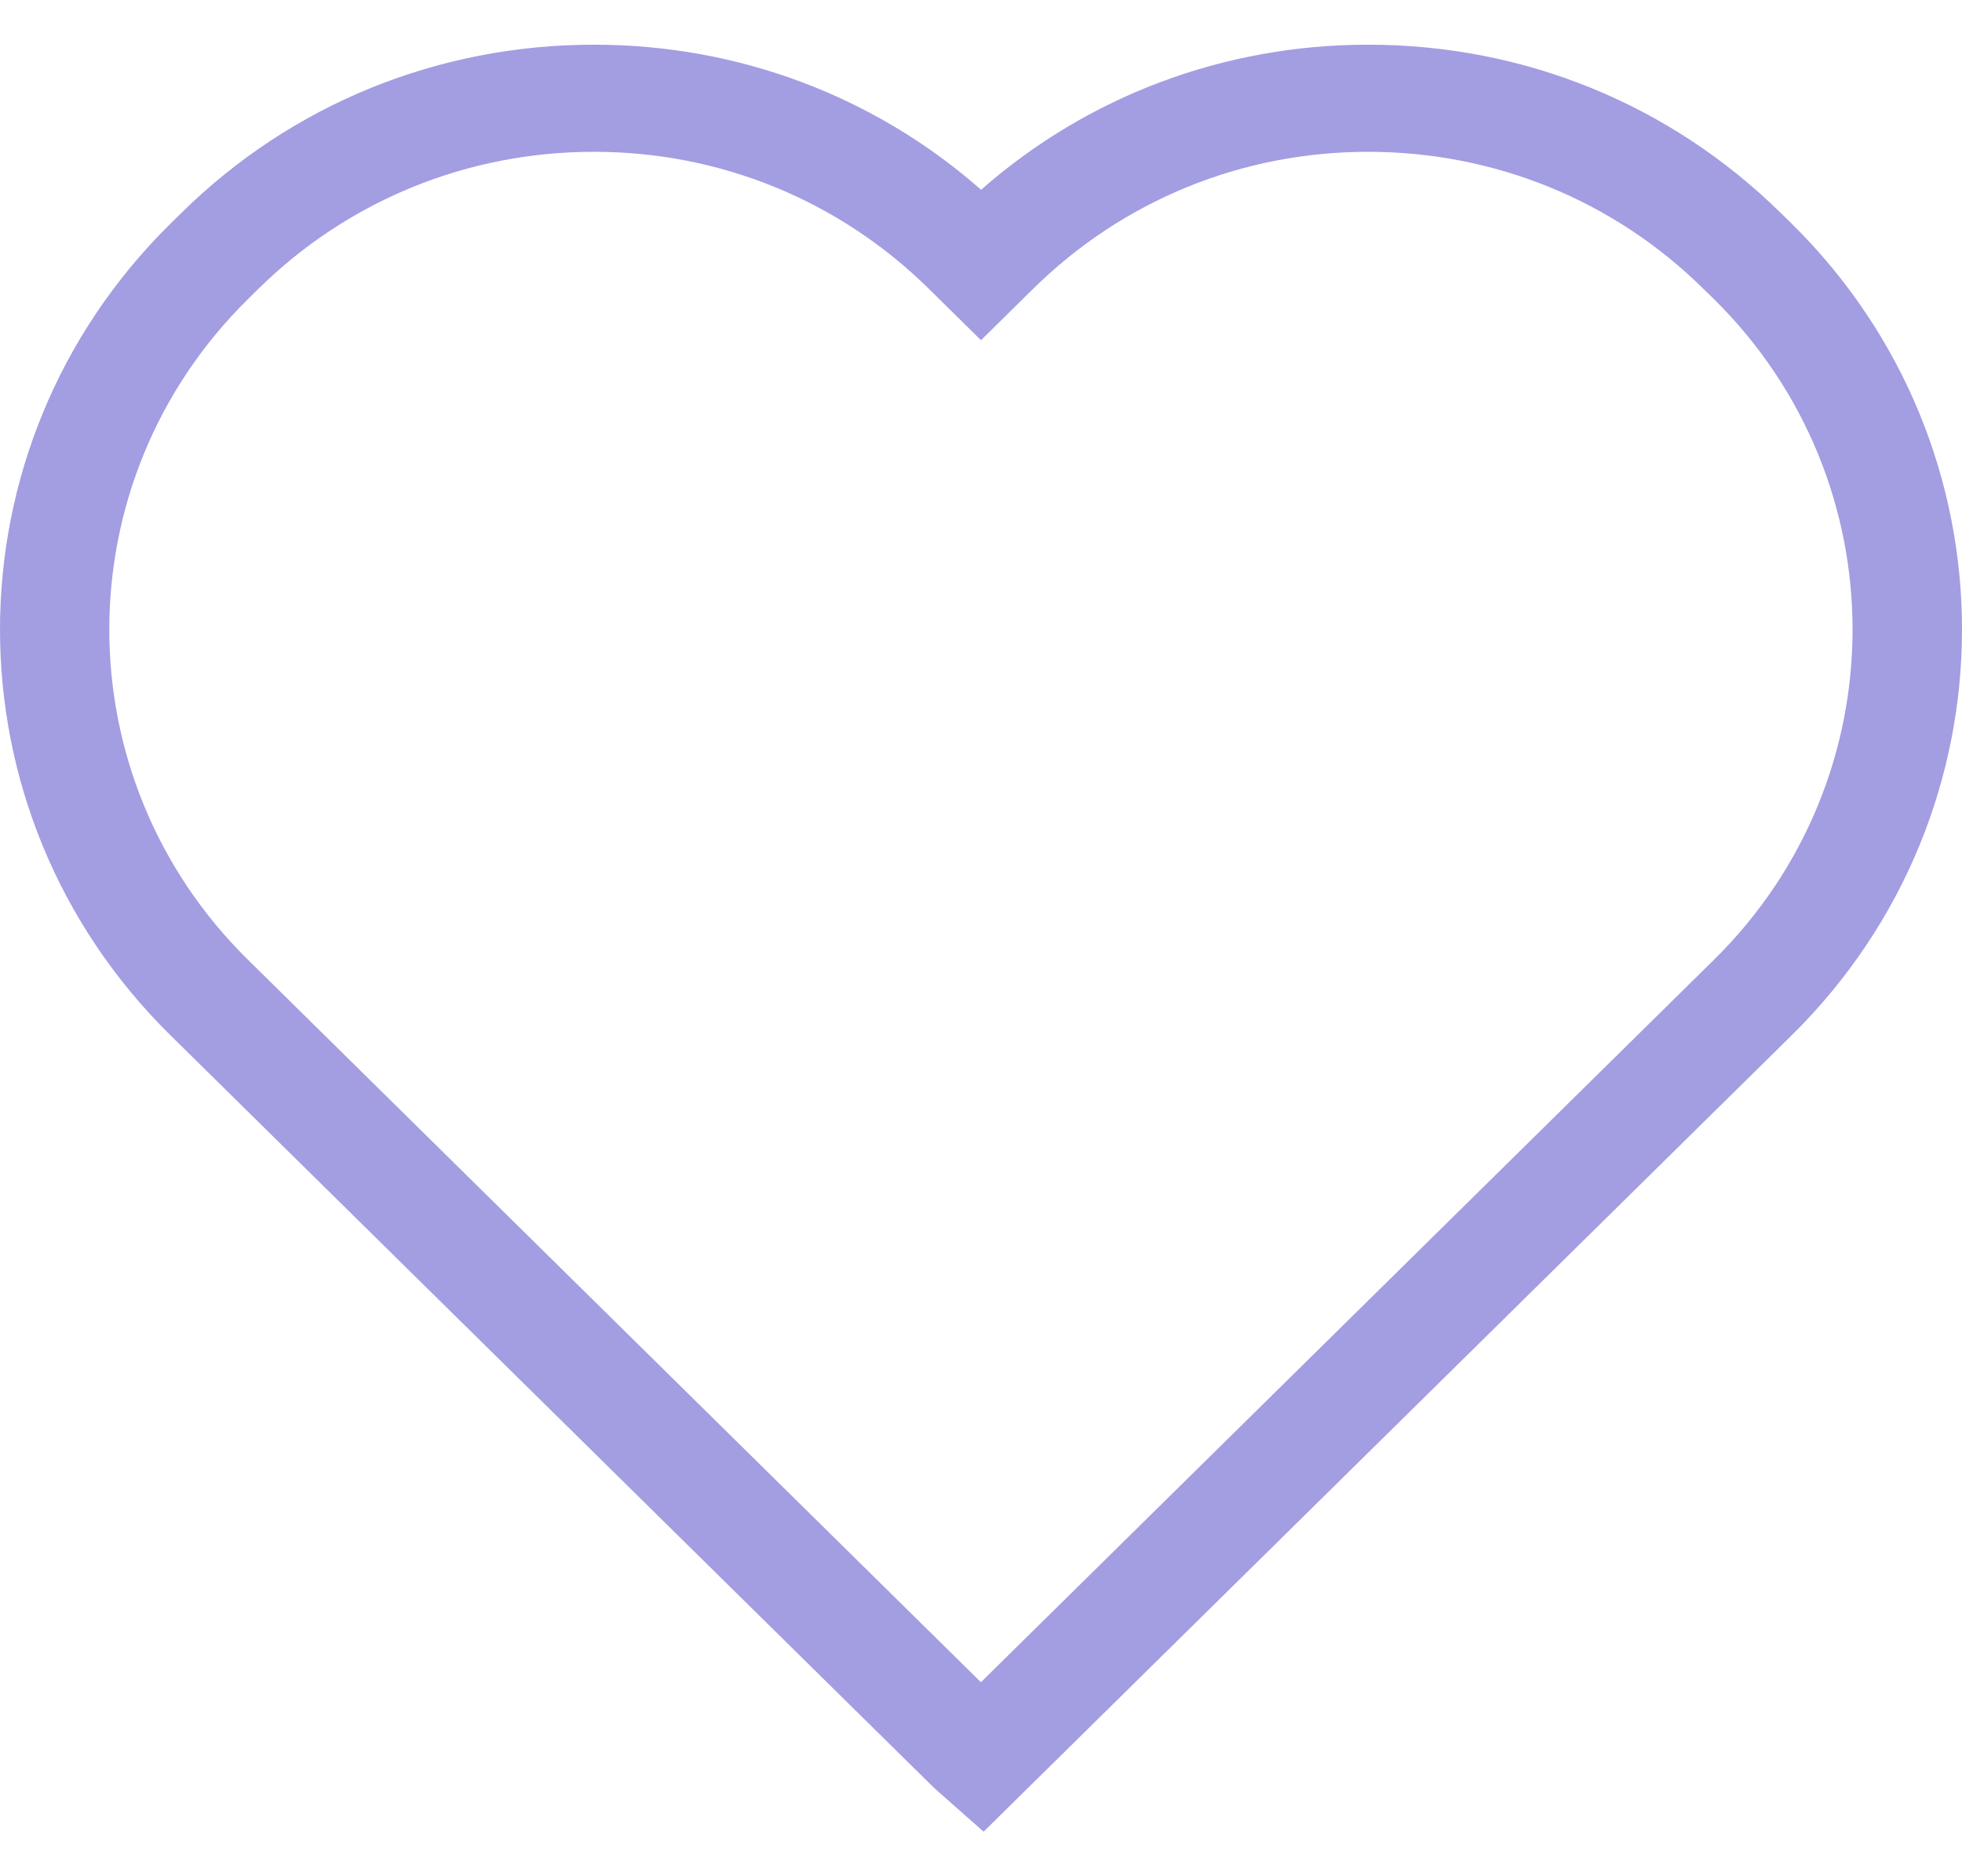 <svg width="23" height="22" viewBox="0 0 23 22" fill="none" xmlns="http://www.w3.org/2000/svg">
<g clip-path="url(#clip0_1189_278)">
<path d="M11.529 21.476L10.954 20.968L2.001 12.142C-0.667 9.518 -0.667 5.247 2.001 2.62L2.125 2.498C3.416 1.224 5.135 0.524 6.962 0.524H6.965C8.655 0.524 10.252 1.127 11.501 2.225C12.75 1.127 14.347 0.524 16.036 0.524H16.04C17.866 0.524 19.582 1.224 20.876 2.498L21.001 2.62C23.668 5.247 23.665 9.518 21.001 12.142L11.533 21.475L11.529 21.476ZM6.961 1.78C5.477 1.78 4.08 2.352 3.032 3.384L2.908 3.506C0.739 5.643 0.739 9.121 2.908 11.255L11.499 19.725L20.091 11.255C22.259 9.121 22.259 5.644 20.091 3.506L19.966 3.384C18.915 2.348 17.519 1.78 16.037 1.78C14.554 1.78 13.162 2.352 12.114 3.384L11.5 3.989L10.886 3.384C9.838 2.352 8.446 1.78 6.964 1.78H6.961Z" fill="#A39DE2"/>
</g>
<defs>
<clipPath id="clip0_1189_278">
<rect width="23" height="22" fill="white"/>
</clipPath>
</defs>
</svg>
